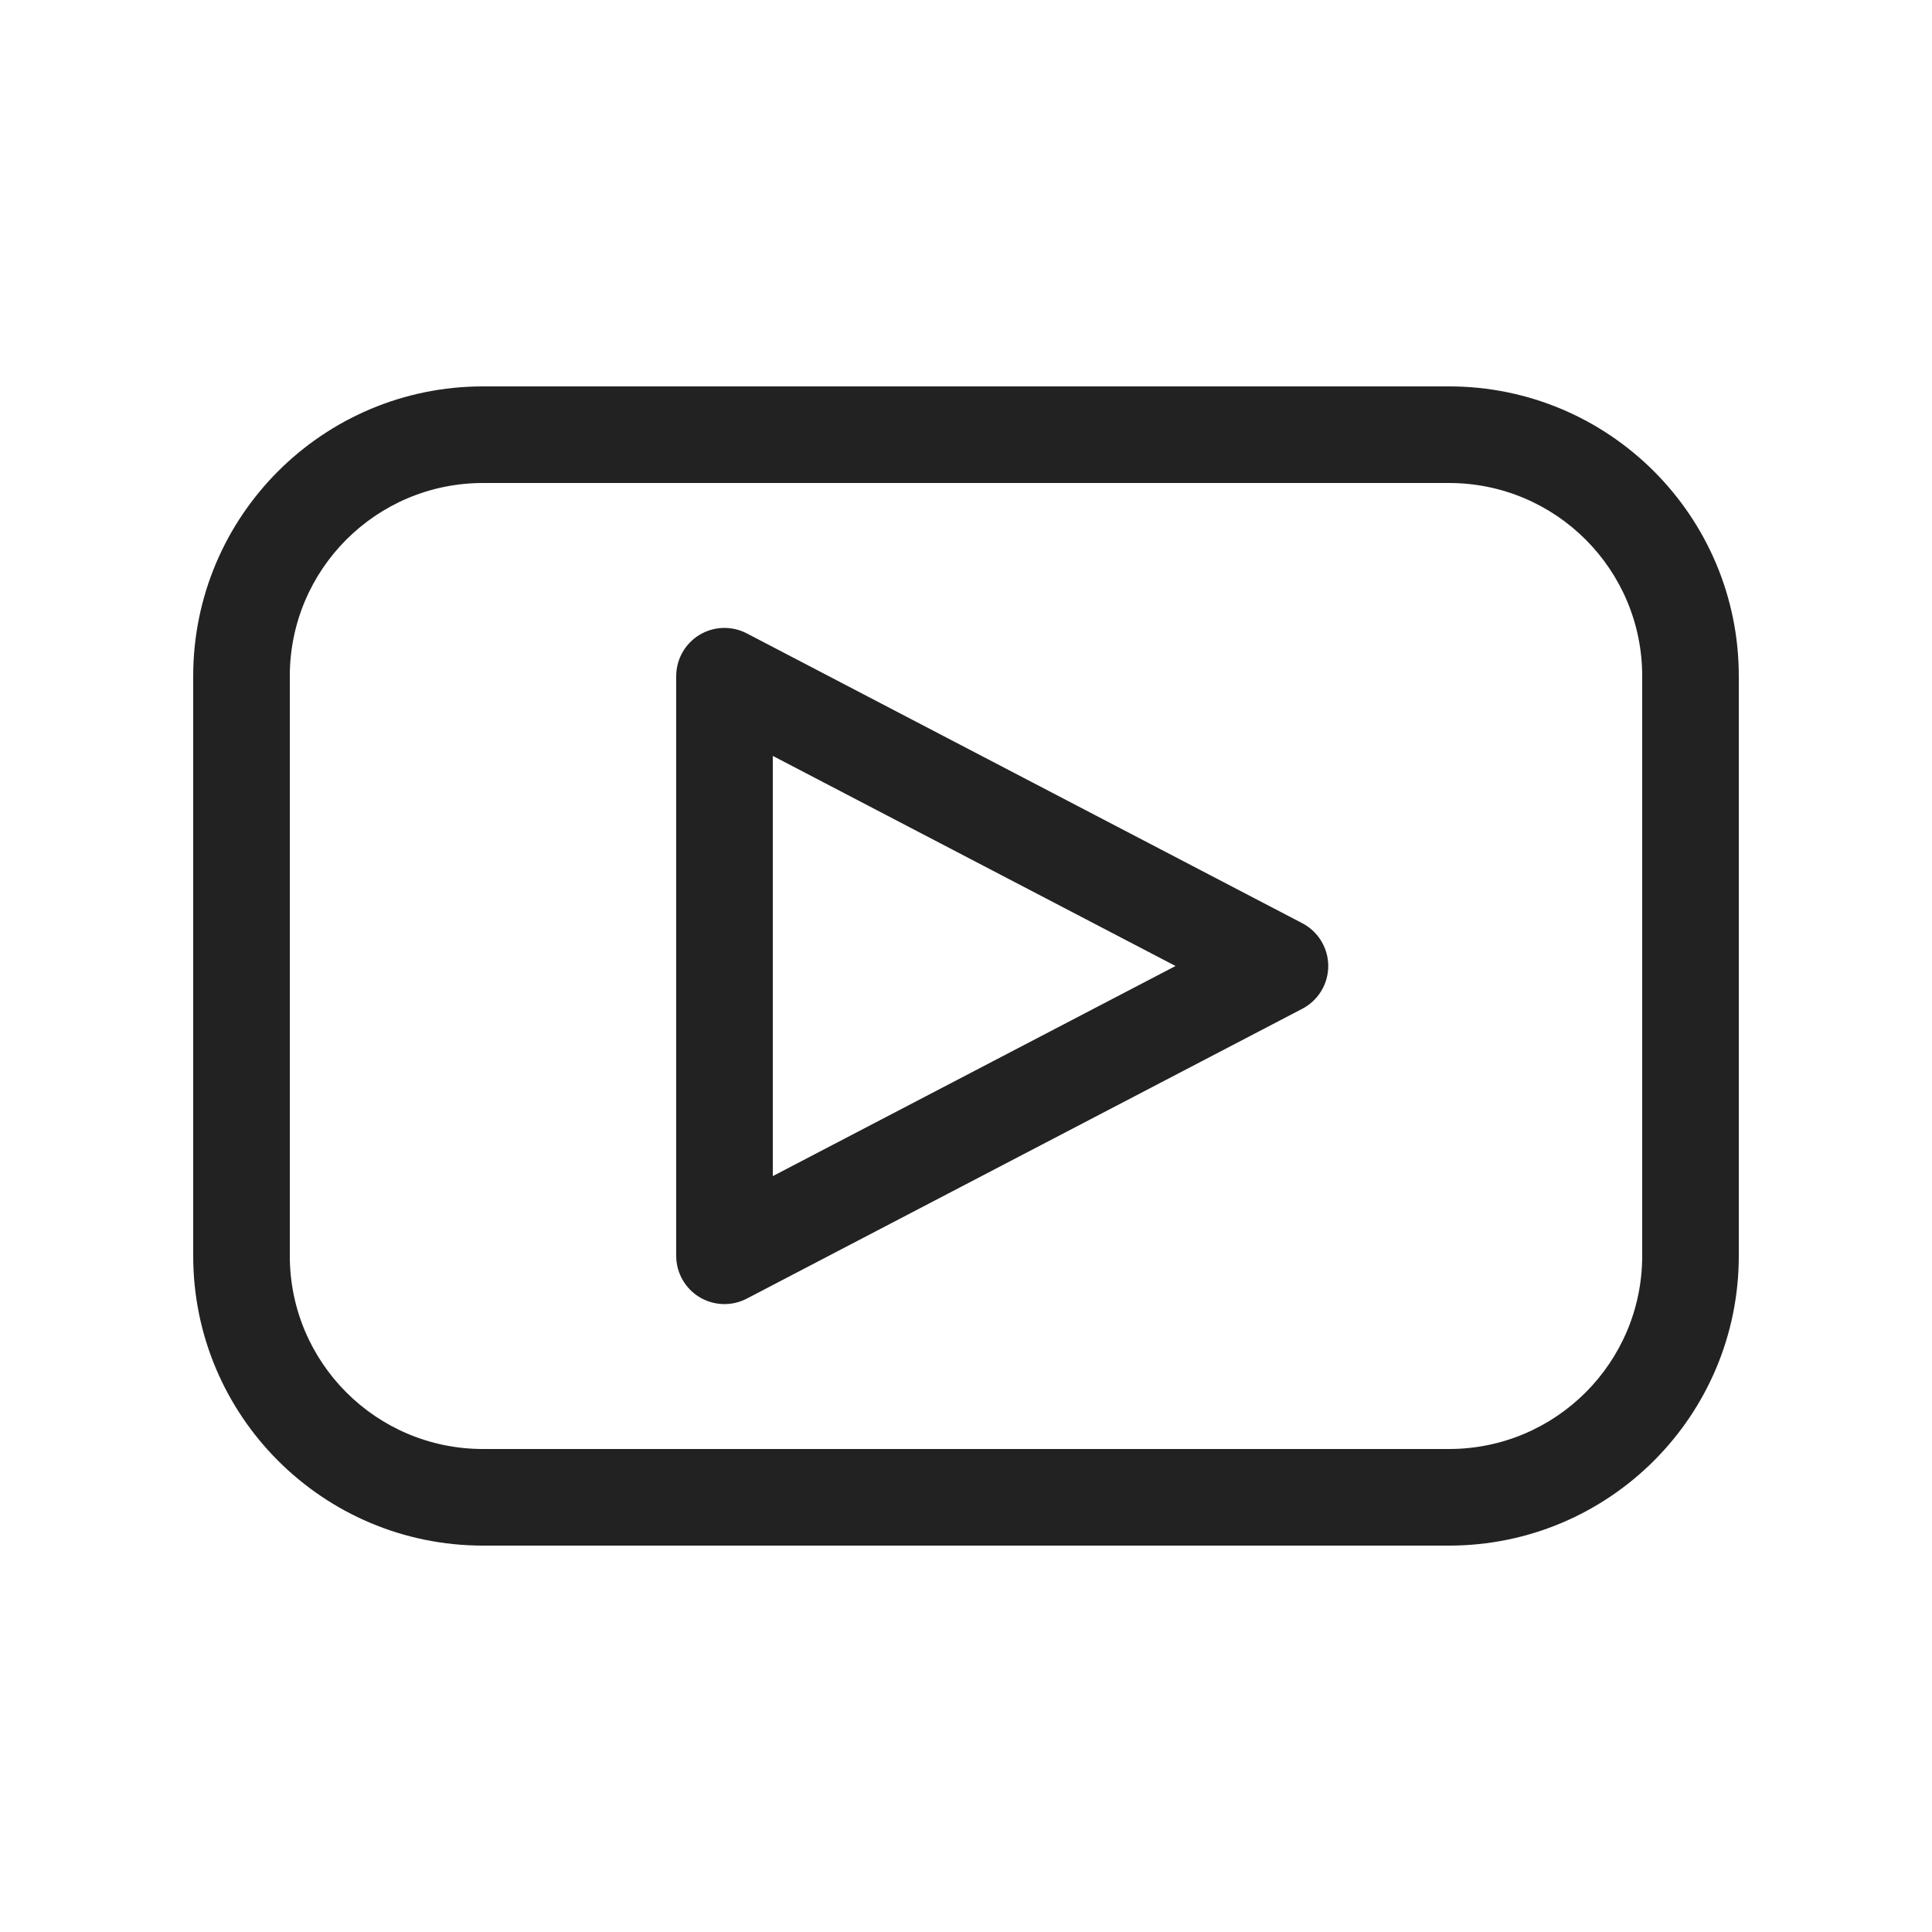 <svg width="20" height="20" viewBox="0 0 20 20" fill="none" xmlns="http://www.w3.org/2000/svg">
<path fill-rule="evenodd" clip-rule="evenodd" d="M7.731 6.557C7.576 6.476 7.39 6.482 7.241 6.572C7.091 6.663 7 6.825 7 7V13C7 13.175 7.091 13.337 7.241 13.428C7.39 13.518 7.576 13.524 7.731 13.443L13.481 10.443C13.646 10.357 13.75 10.186 13.75 10C13.75 9.814 13.646 9.643 13.481 9.557L7.731 6.557ZM8 12.175V7.825L12.169 10L8 12.175Z" fill="#222222"/>
<path fill-rule="evenodd" clip-rule="evenodd" d="M5 4C3.343 4 2 5.343 2 7V13C2 14.657 3.343 16 5 16H15C16.657 16 18 14.657 18 13V7C18 5.343 16.657 4 15 4H5ZM3 7C3 5.895 3.895 5 5 5H15C16.105 5 17 5.895 17 7V13C17 14.105 16.105 15 15 15H5C3.895 15 3 14.105 3 13V7Z" fill="#222222"/>
</svg>
